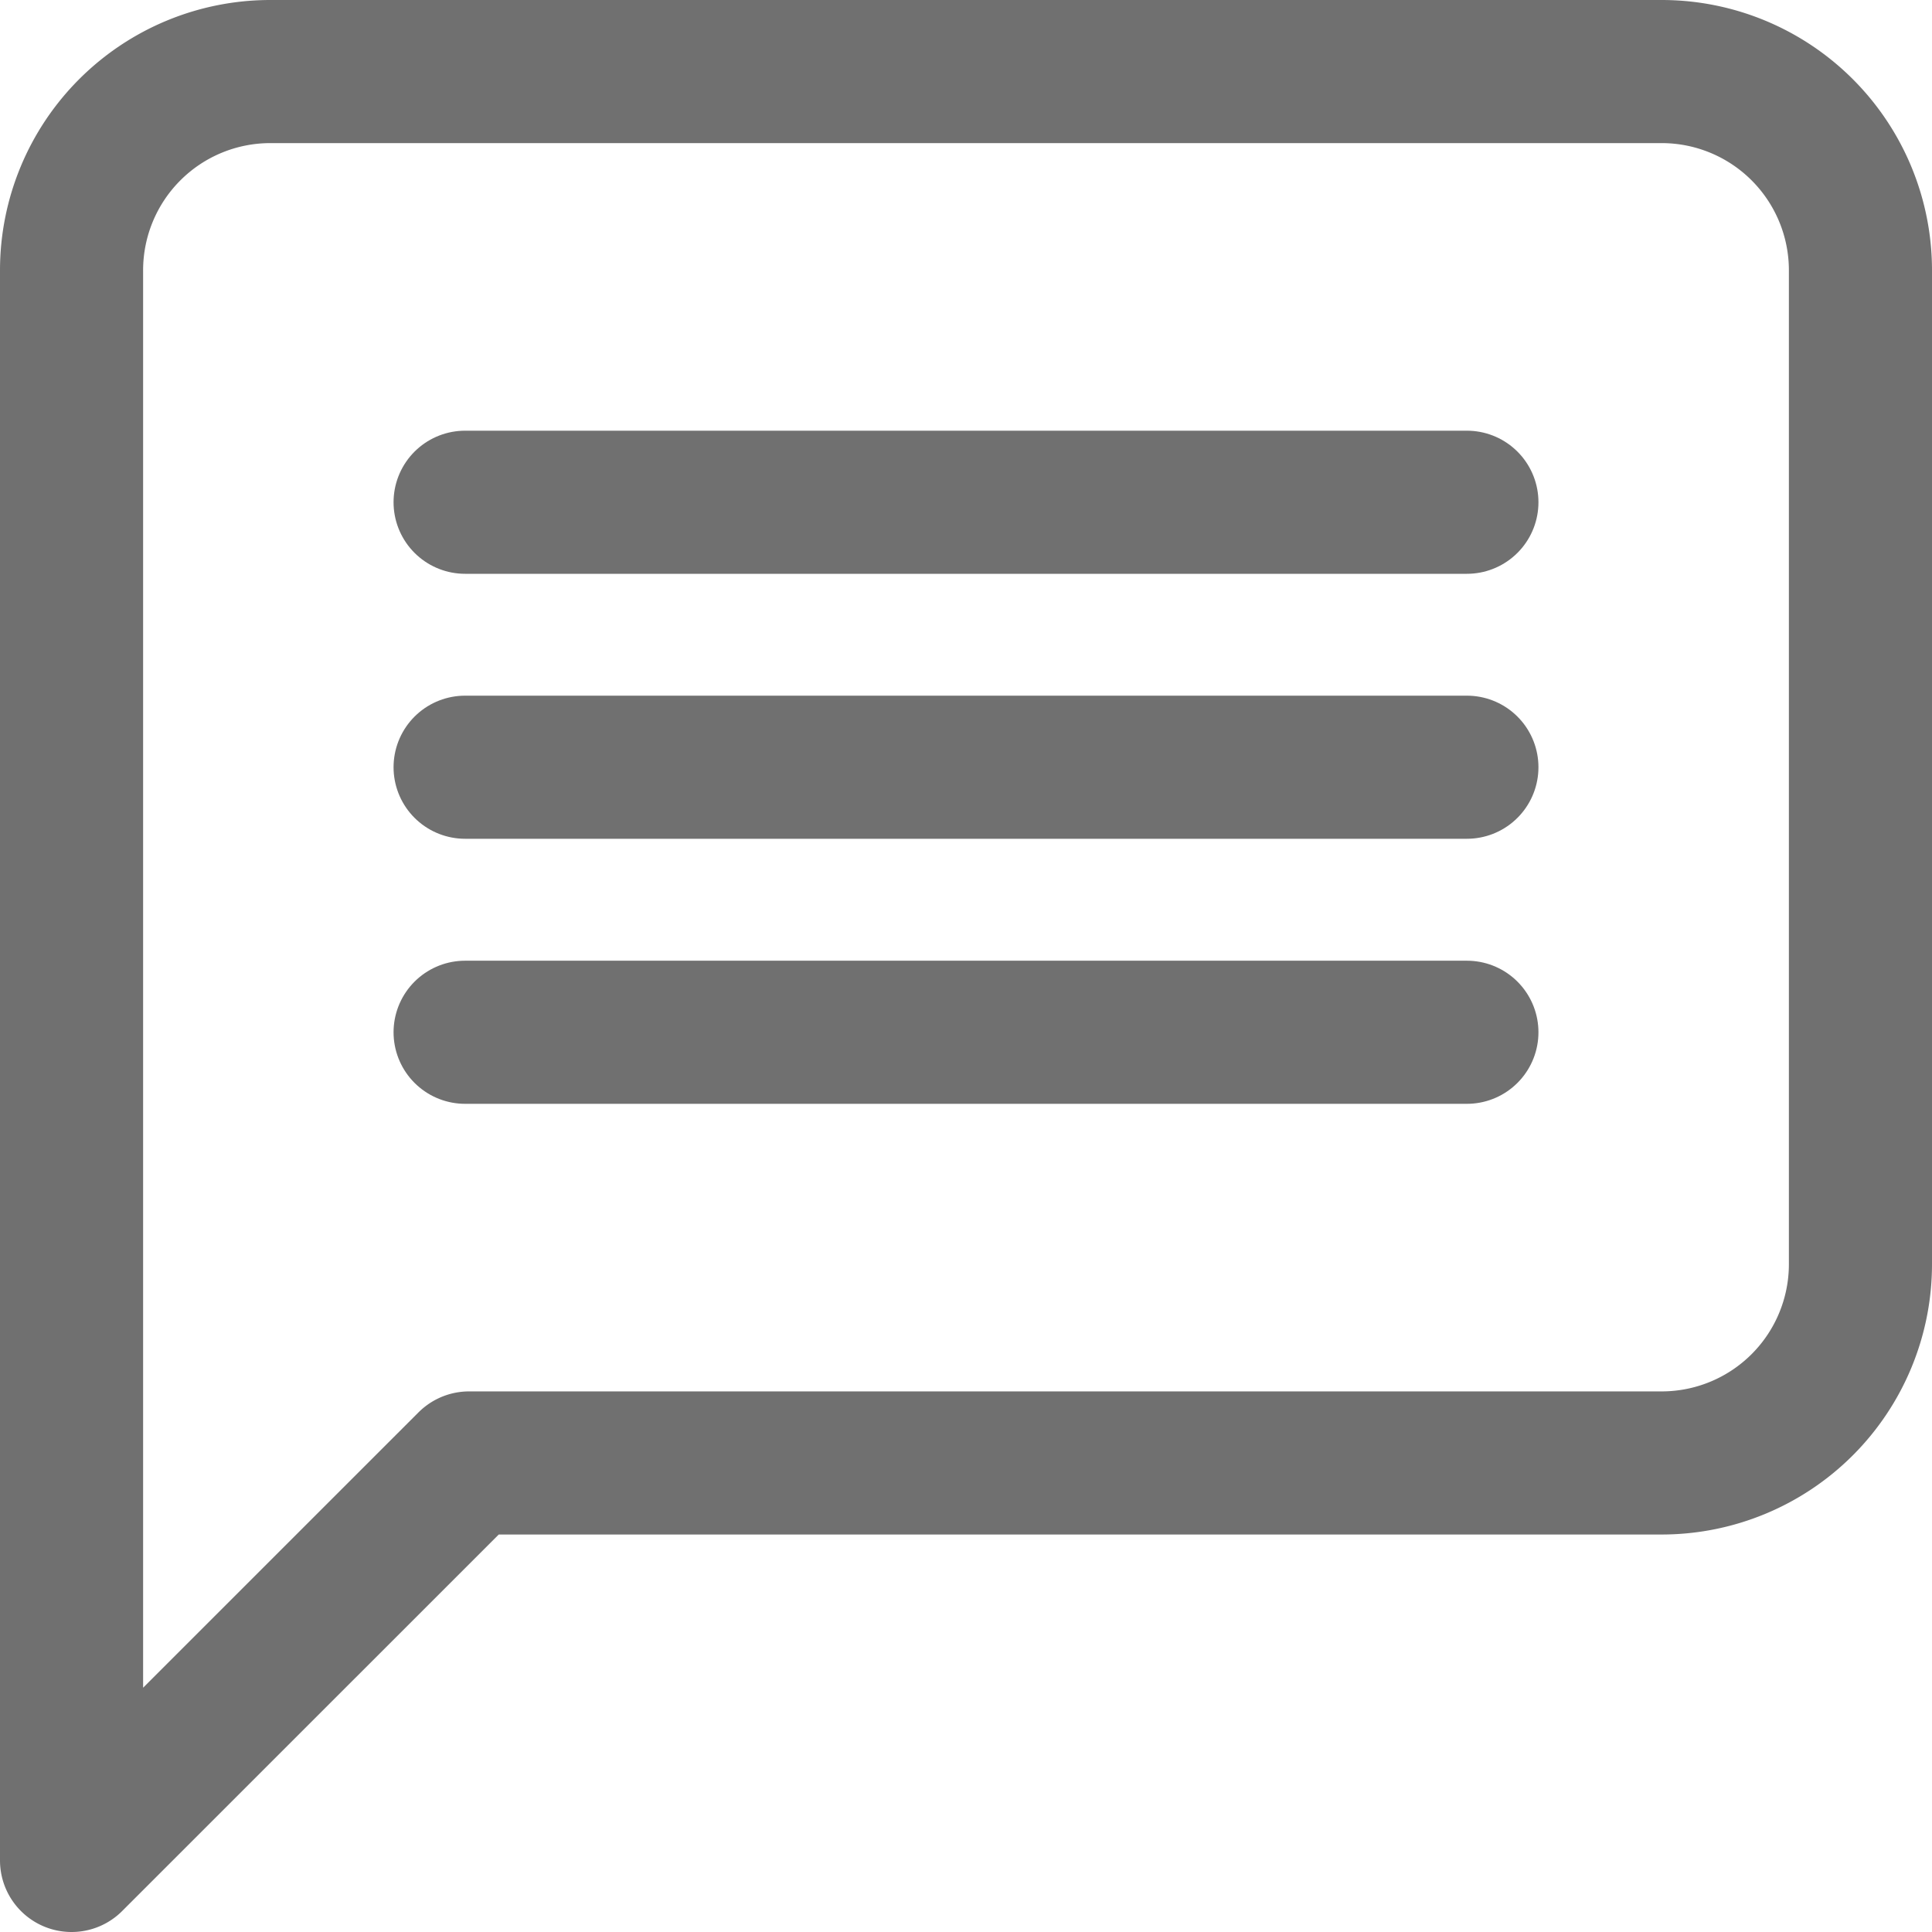 <svg xmlns="http://www.w3.org/2000/svg" width="27" height="27" viewBox="0 0 27 27">
  <g id="Contact_Icon" data-name="Contact Icon" transform="translate(1 1)">
    <path id="Icon_feather-message-square" data-name="Icon feather-message-square" d="M29.5,21.167a2.778,2.778,0,0,1-2.778,2.778H10.056L4.5,29.5V7.278A2.778,2.778,0,0,1,7.278,4.5H26.722A2.778,2.778,0,0,1,29.5,7.278Z" transform="translate(-4.5 -4.5)" fill="none" stroke="#707070" stroke-linecap="round" stroke-linejoin="round" stroke-width="2"/>
    <path id="Path_1211" data-name="Path 1211" d="M0,0H14" transform="translate(5.5 6.019)" fill="#707070" stroke="#707070" stroke-linecap="round" stroke-width="2"/>
    <line id="Line_7" data-name="Line 7" x2="14" transform="translate(5.5 9.722)" fill="none" stroke="#707070" stroke-linecap="round" stroke-width="2"/>
    <line id="Line_8" data-name="Line 8" x2="14" transform="translate(5.5 13.426)" fill="none" stroke="#707070" stroke-linecap="round" stroke-width="2"/>
  </g>
</svg>
